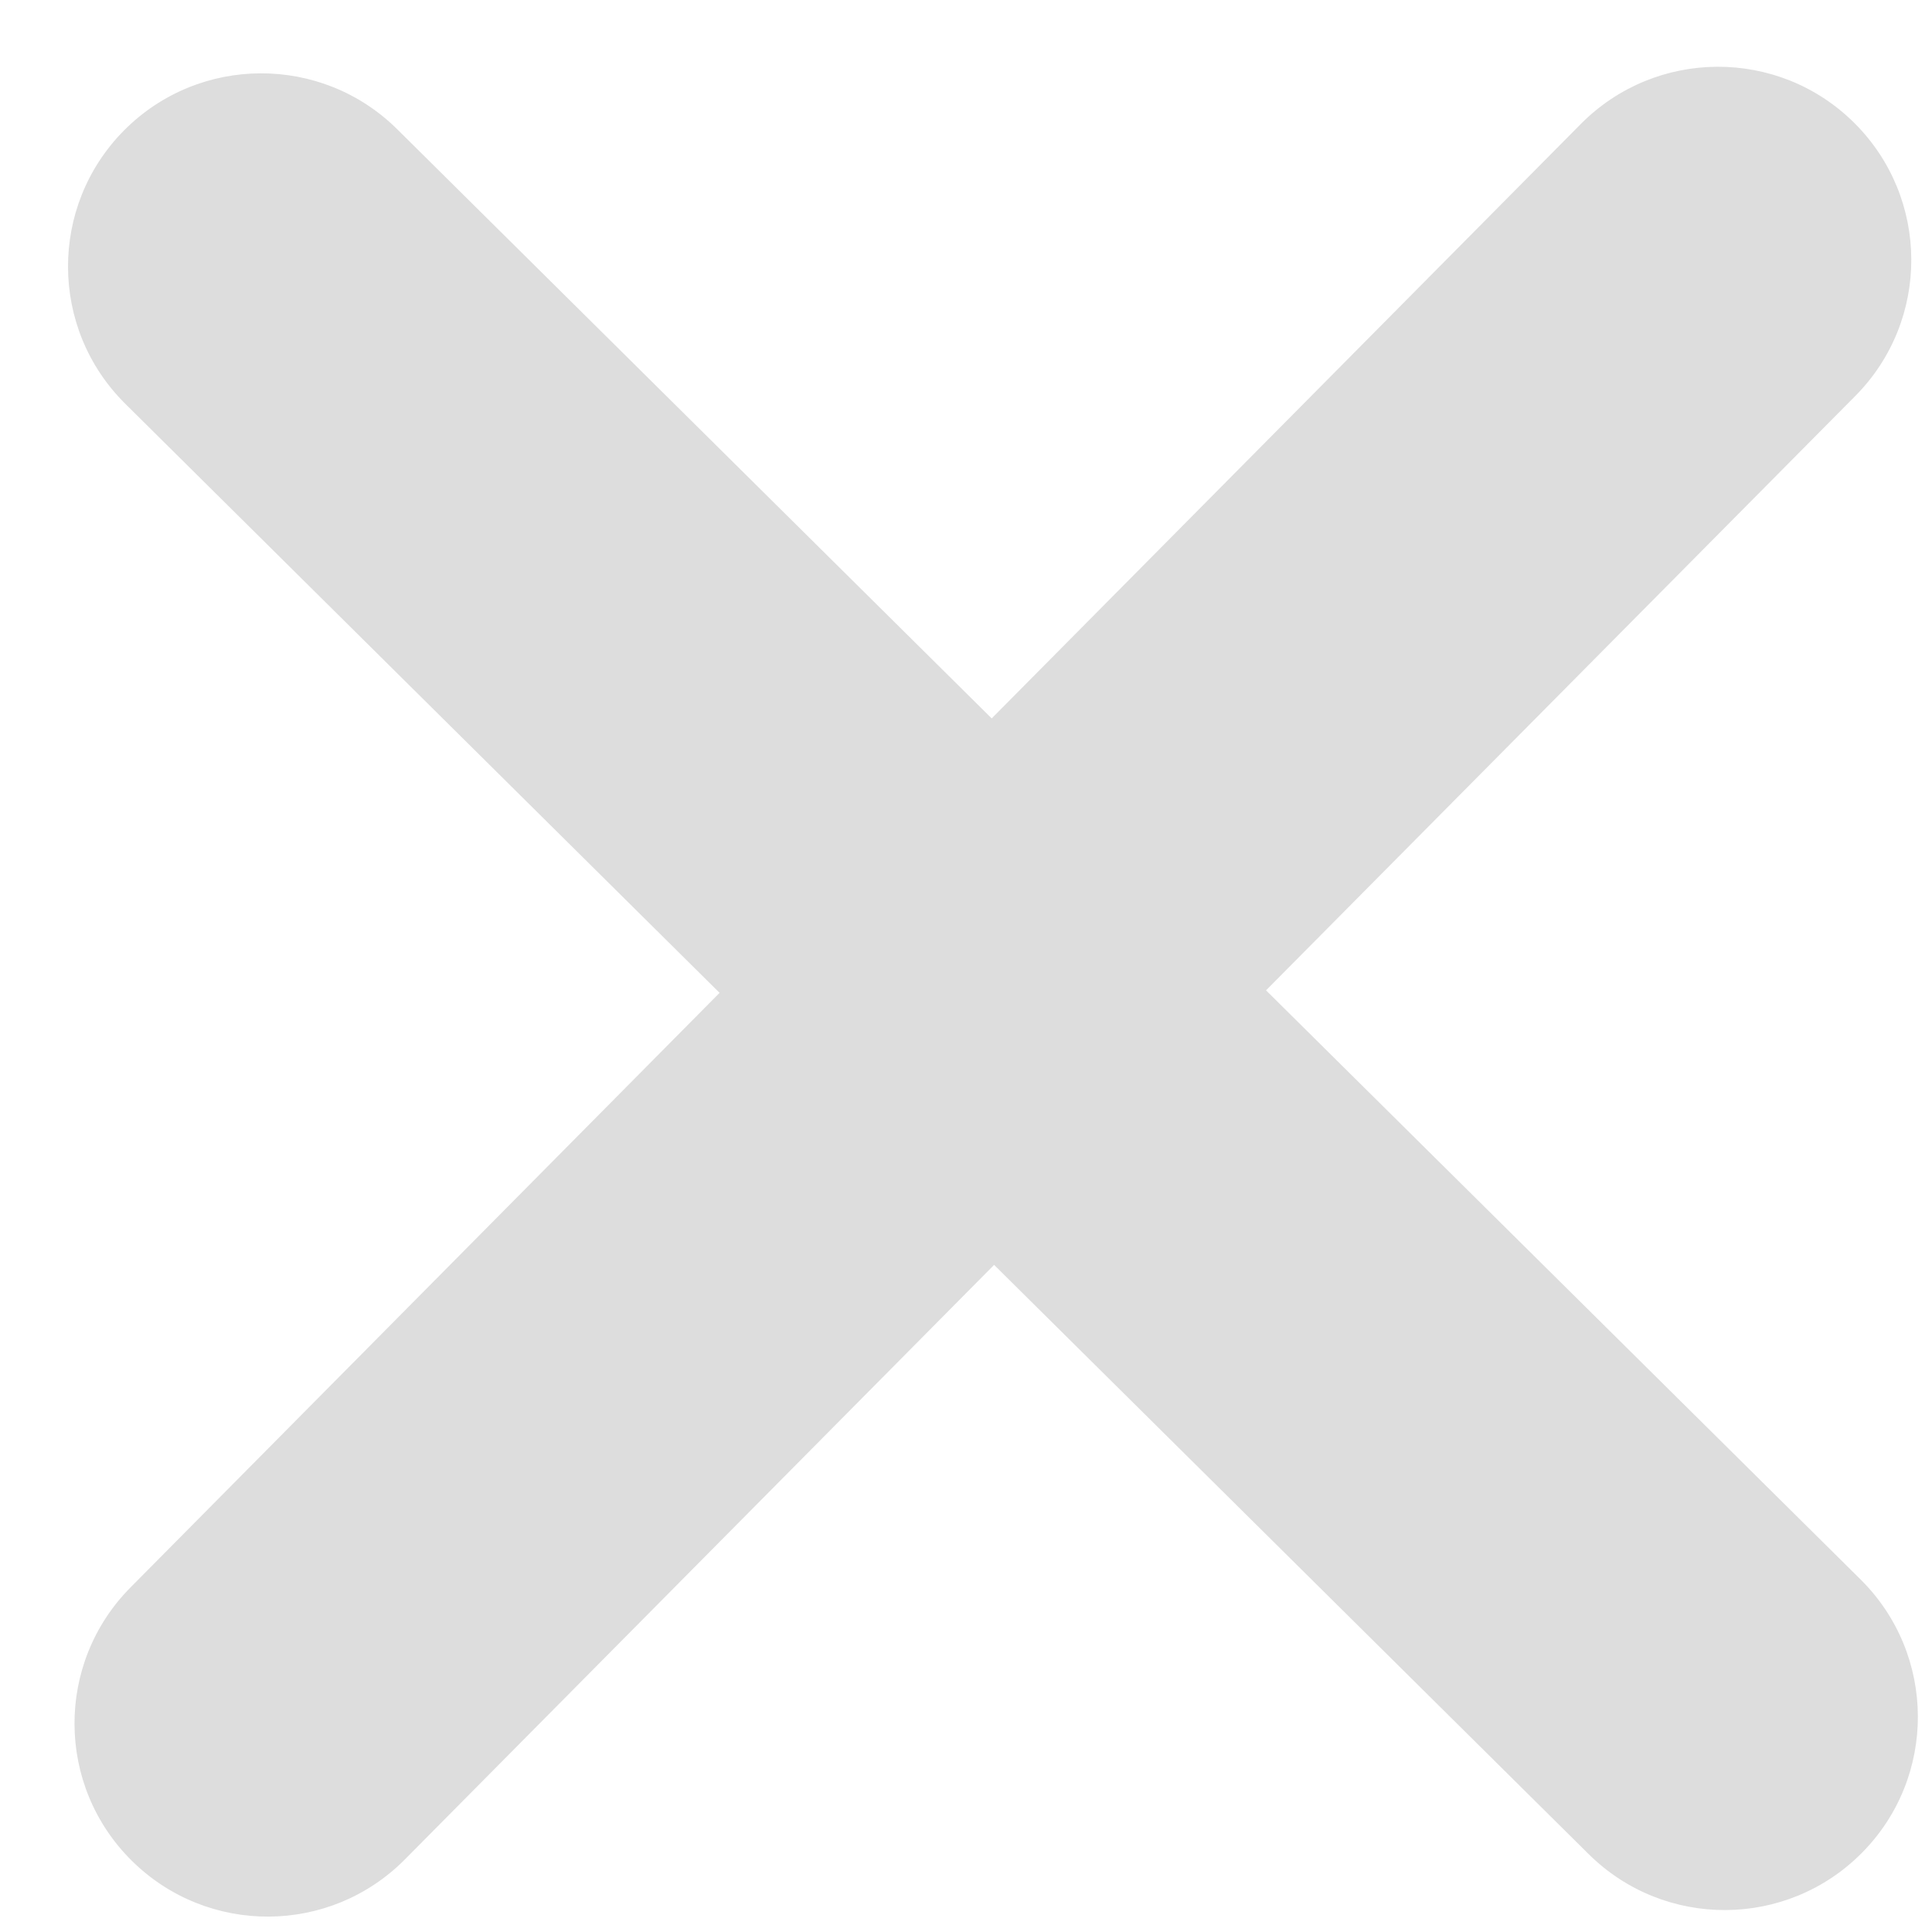 <svg width="20" height="20" viewBox="0 0 20 20" fill="none" xmlns="http://www.w3.org/2000/svg">
<path d="M16.365 1.283C17.143 0.499 18.409 0.493 19.193 1.27C19.978 2.048 19.984 3.315 19.206 4.099L13.106 10.252L19.262 16.352C20.046 17.13 20.052 18.397 19.274 19.181C18.497 19.965 17.231 19.971 16.446 19.194L10.291 13.094L4.192 19.248C3.415 20.033 2.148 20.039 1.363 19.261C0.579 18.484 0.573 17.218 1.351 16.433L7.449 10.278L1.296 4.179C0.512 3.402 0.506 2.136 1.283 1.351C2.061 0.567 3.328 0.561 4.112 1.338L10.266 7.437L16.365 1.283Z" fill="#DDDDDD"/>
</svg>
